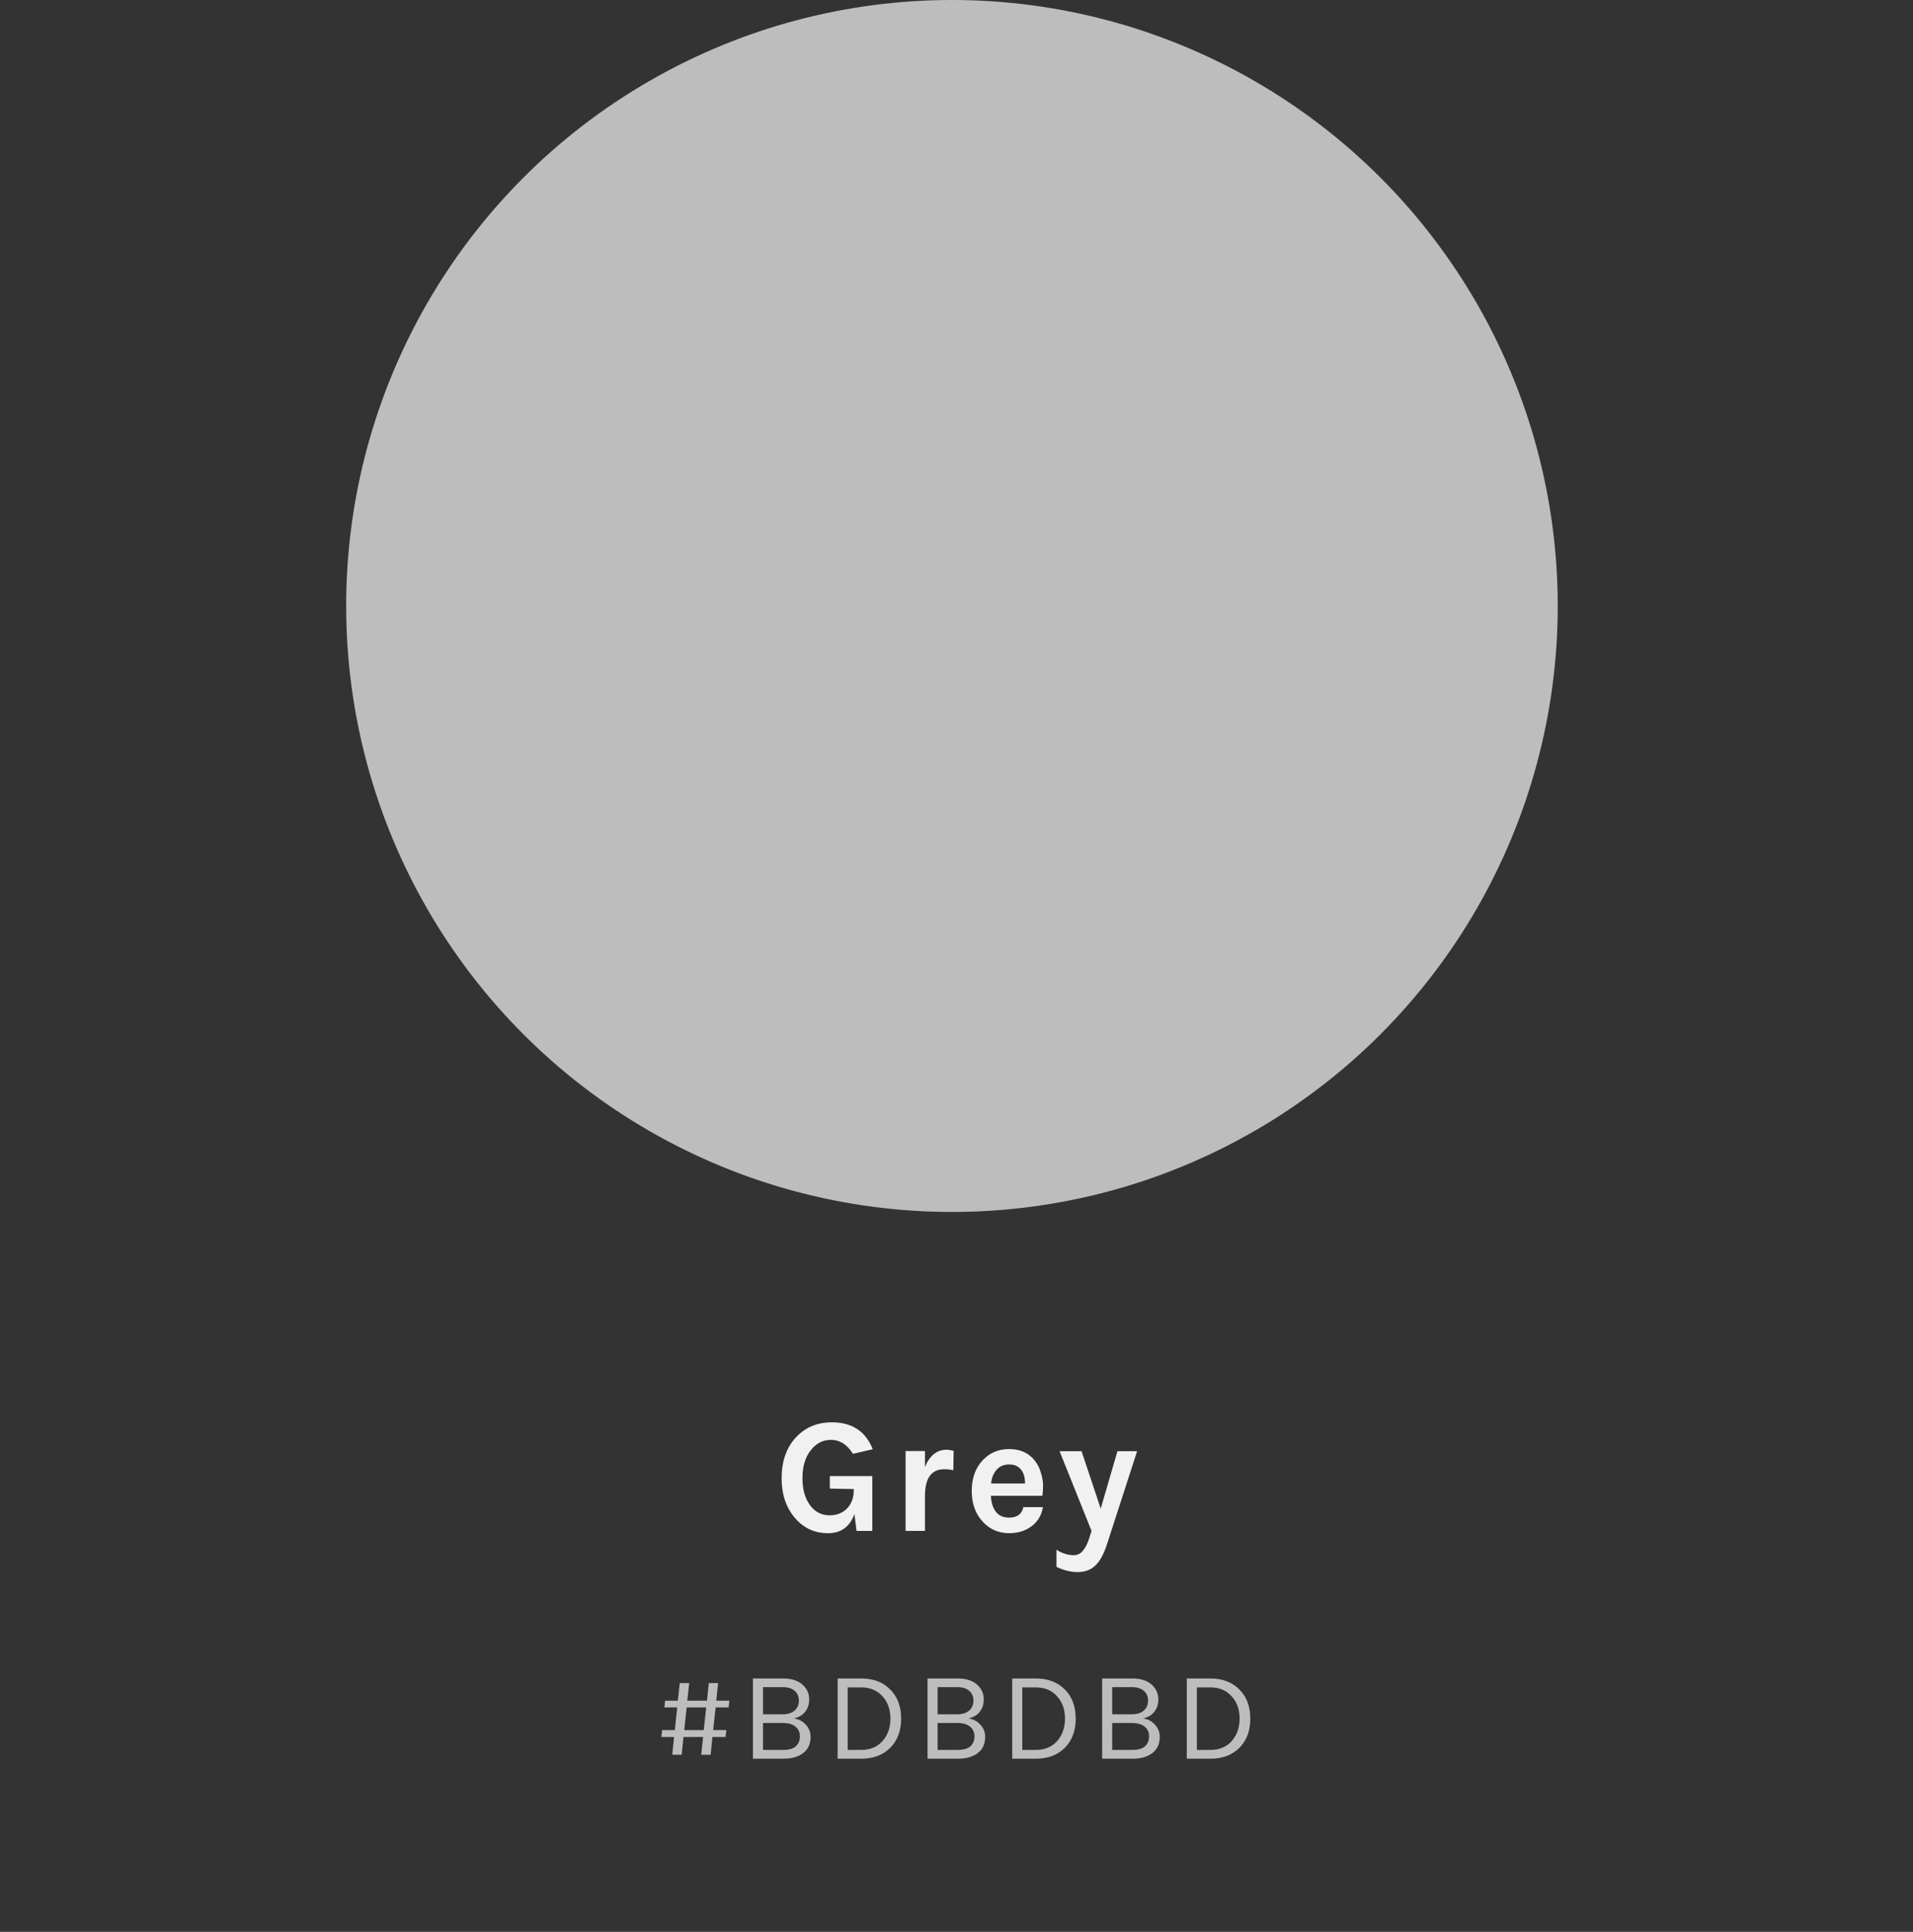 <svg width="210" height="212" viewBox="0 0 210 212" fill="none" xmlns="http://www.w3.org/2000/svg">
<rect x="0" y="0" width="210" height="212" fill="#333333" stroke="none"/>
<circle cx="104.5" cy="66.5" r="66.5" fill="#BDBDBD"/>
<path d="M77.184 190.62H75.028L74.832 192.566H73.796L73.992 190.62H72.606L72.676 189.864H74.076L74.342 187.372H72.928L73.012 186.63H74.412L74.622 184.698H75.658L75.448 186.63H77.604L77.814 184.698H78.836L78.626 186.63H80.068L79.984 187.372H78.556L78.29 189.864H79.732L79.648 190.62H78.206L78.01 192.566H76.974L77.184 190.62ZM75.112 189.864H77.254L77.52 187.372H75.378L75.112 189.864ZM82.655 184.194H85.945C86.869 184.194 87.579 184.413 88.073 184.852C88.577 185.291 88.829 185.841 88.829 186.504C88.829 187.008 88.689 187.447 88.409 187.82C88.139 188.193 87.723 188.445 87.163 188.576C87.714 188.669 88.153 188.907 88.479 189.29C88.815 189.673 88.983 190.107 88.983 190.592C88.983 191.675 88.456 192.407 87.401 192.79C87.009 192.93 86.529 193 85.959 193H82.655V184.194ZM85.931 192.034C86.603 192.034 87.084 191.899 87.373 191.628C87.663 191.357 87.807 190.998 87.807 190.55C87.807 190.102 87.649 189.747 87.331 189.486C87.014 189.215 86.547 189.08 85.931 189.08H83.761V192.034H85.931ZM83.761 188.128H85.917C86.459 188.128 86.888 187.997 87.205 187.736C87.532 187.465 87.695 187.097 87.695 186.63C87.695 186.163 87.537 185.799 87.219 185.538C86.911 185.277 86.477 185.146 85.917 185.146H83.761V188.128ZM94.54 184.194C95.866 184.194 96.925 184.595 97.718 185.398C98.521 186.191 98.922 187.26 98.922 188.604C98.922 189.939 98.521 191.007 97.718 191.81C96.925 192.603 95.866 193 94.54 193H91.95V184.194H94.54ZM93.056 192.034H94.54C95.52 192.034 96.3 191.712 96.878 191.068C97.457 190.415 97.746 189.589 97.746 188.59C97.746 187.591 97.452 186.775 96.864 186.14C96.286 185.496 95.511 185.174 94.54 185.174H93.056V192.034ZM101.82 184.194H105.11C106.034 184.194 106.744 184.413 107.238 184.852C107.742 185.291 107.994 185.841 107.994 186.504C107.994 187.008 107.854 187.447 107.574 187.82C107.304 188.193 106.888 188.445 106.328 188.576C106.879 188.669 107.318 188.907 107.644 189.29C107.98 189.673 108.148 190.107 108.148 190.592C108.148 191.675 107.621 192.407 106.566 192.79C106.174 192.93 105.694 193 105.124 193H101.82V184.194ZM105.096 192.034C105.768 192.034 106.249 191.899 106.538 191.628C106.828 191.357 106.972 190.998 106.972 190.55C106.972 190.102 106.814 189.747 106.496 189.486C106.179 189.215 105.712 189.08 105.096 189.08H102.926V192.034H105.096ZM102.926 188.128H105.082C105.624 188.128 106.053 187.997 106.37 187.736C106.697 187.465 106.86 187.097 106.86 186.63C106.86 186.163 106.702 185.799 106.384 185.538C106.076 185.277 105.642 185.146 105.082 185.146H102.926V188.128ZM113.705 184.194C115.031 184.194 116.09 184.595 116.883 185.398C117.686 186.191 118.087 187.26 118.087 188.604C118.087 189.939 117.686 191.007 116.883 191.81C116.09 192.603 115.031 193 113.705 193H111.115V184.194H113.705ZM112.221 192.034H113.705C114.685 192.034 115.465 191.712 116.043 191.068C116.622 190.415 116.911 189.589 116.911 188.59C116.911 187.591 116.617 186.775 116.029 186.14C115.451 185.496 114.676 185.174 113.705 185.174H112.221V192.034ZM120.985 184.194H124.275C125.199 184.194 125.908 184.413 126.403 184.852C126.907 185.291 127.159 185.841 127.159 186.504C127.159 187.008 127.019 187.447 126.739 187.82C126.468 188.193 126.053 188.445 125.493 188.576C126.044 188.669 126.482 188.907 126.809 189.29C127.145 189.673 127.313 190.107 127.313 190.592C127.313 191.675 126.786 192.407 125.731 192.79C125.339 192.93 124.858 193 124.289 193H120.985V184.194ZM124.261 192.034C124.933 192.034 125.414 191.899 125.703 191.628C125.992 191.357 126.137 190.998 126.137 190.55C126.137 190.102 125.978 189.747 125.661 189.486C125.344 189.215 124.877 189.08 124.261 189.08H122.091V192.034H124.261ZM122.091 188.128H124.247C124.788 188.128 125.218 187.997 125.535 187.736C125.862 187.465 126.025 187.097 126.025 186.63C126.025 186.163 125.866 185.799 125.549 185.538C125.241 185.277 124.807 185.146 124.247 185.146H122.091V188.128ZM132.87 184.194C134.195 184.194 135.255 184.595 136.048 185.398C136.851 186.191 137.252 187.26 137.252 188.604C137.252 189.939 136.851 191.007 136.048 191.81C135.255 192.603 134.195 193 132.87 193H130.28V184.194H132.87ZM131.386 192.034H132.87C133.85 192.034 134.629 191.712 135.208 191.068C135.787 190.415 136.076 189.589 136.076 188.59C136.076 187.591 135.782 186.775 135.194 186.14C134.615 185.496 133.841 185.174 132.87 185.174H131.386V192.034Z" fill="#BDBDBD"/>
<path d="M93.795 166.146C93.291 167.55 92.325 168.252 90.897 168.252C89.433 168.252 88.227 167.7 87.279 166.596C86.295 165.456 85.803 163.998 85.803 162.222C85.803 160.35 86.331 158.85 87.387 157.722C88.407 156.63 89.721 156.084 91.329 156.084C92.421 156.084 93.333 156.324 94.065 156.804C94.809 157.272 95.391 158.016 95.811 159.036L93.633 159.54C92.997 158.52 92.193 158.01 91.221 158.01C90.333 158.01 89.595 158.388 89.007 159.144C88.395 159.912 88.089 160.938 88.089 162.222C88.089 163.434 88.365 164.418 88.917 165.174C89.457 165.918 90.177 166.29 91.077 166.29C91.845 166.29 92.475 166.044 92.967 165.552C93.471 165.048 93.723 164.358 93.723 163.482V163.41L91.095 163.356V161.988H95.757V168H94.029L93.795 166.146ZM101.537 160.98C102.065 159.72 102.857 159.09 103.913 159.09C104.117 159.09 104.375 159.132 104.687 159.216L104.651 161.34C104.315 161.268 103.985 161.232 103.661 161.232C102.245 161.232 101.537 162.21 101.537 164.166V168H99.413V159.234H101.537V160.98ZM113.603 160.296C113.903 160.68 114.125 161.124 114.269 161.628C114.425 162.132 114.503 162.594 114.503 163.014C114.503 163.434 114.479 163.812 114.431 164.148H108.779C108.803 164.856 108.977 165.432 109.301 165.876C109.625 166.32 110.117 166.542 110.777 166.542C111.653 166.542 112.175 166.158 112.343 165.39H114.485C114.341 166.266 113.939 166.956 113.279 167.46C112.595 167.988 111.761 168.252 110.777 168.252C109.625 168.252 108.659 167.832 107.879 166.992C107.075 166.116 106.673 164.994 106.673 163.626C106.673 162.222 107.075 161.094 107.879 160.242C108.647 159.426 109.613 159.018 110.777 159.018C111.989 159.018 112.931 159.444 113.603 160.296ZM110.795 160.71C110.195 160.71 109.727 160.908 109.391 161.304C109.055 161.688 108.857 162.186 108.797 162.798H112.523C112.523 161.85 112.223 161.214 111.623 160.89C111.395 160.77 111.119 160.71 110.795 160.71ZM118.726 159.252L120.832 165.552L122.668 159.252H124.828L121.48 169.584C121.132 170.628 120.706 171.378 120.202 171.834C119.71 172.29 119.08 172.518 118.312 172.518C117.532 172.518 116.752 172.326 115.972 171.942V170.07C116.596 170.466 117.226 170.664 117.862 170.664C118.282 170.664 118.624 170.496 118.888 170.16C119.164 169.824 119.386 169.386 119.554 168.846L119.824 168L116.314 159.252H118.726Z" fill="#F1F1F1"/>
</svg>
